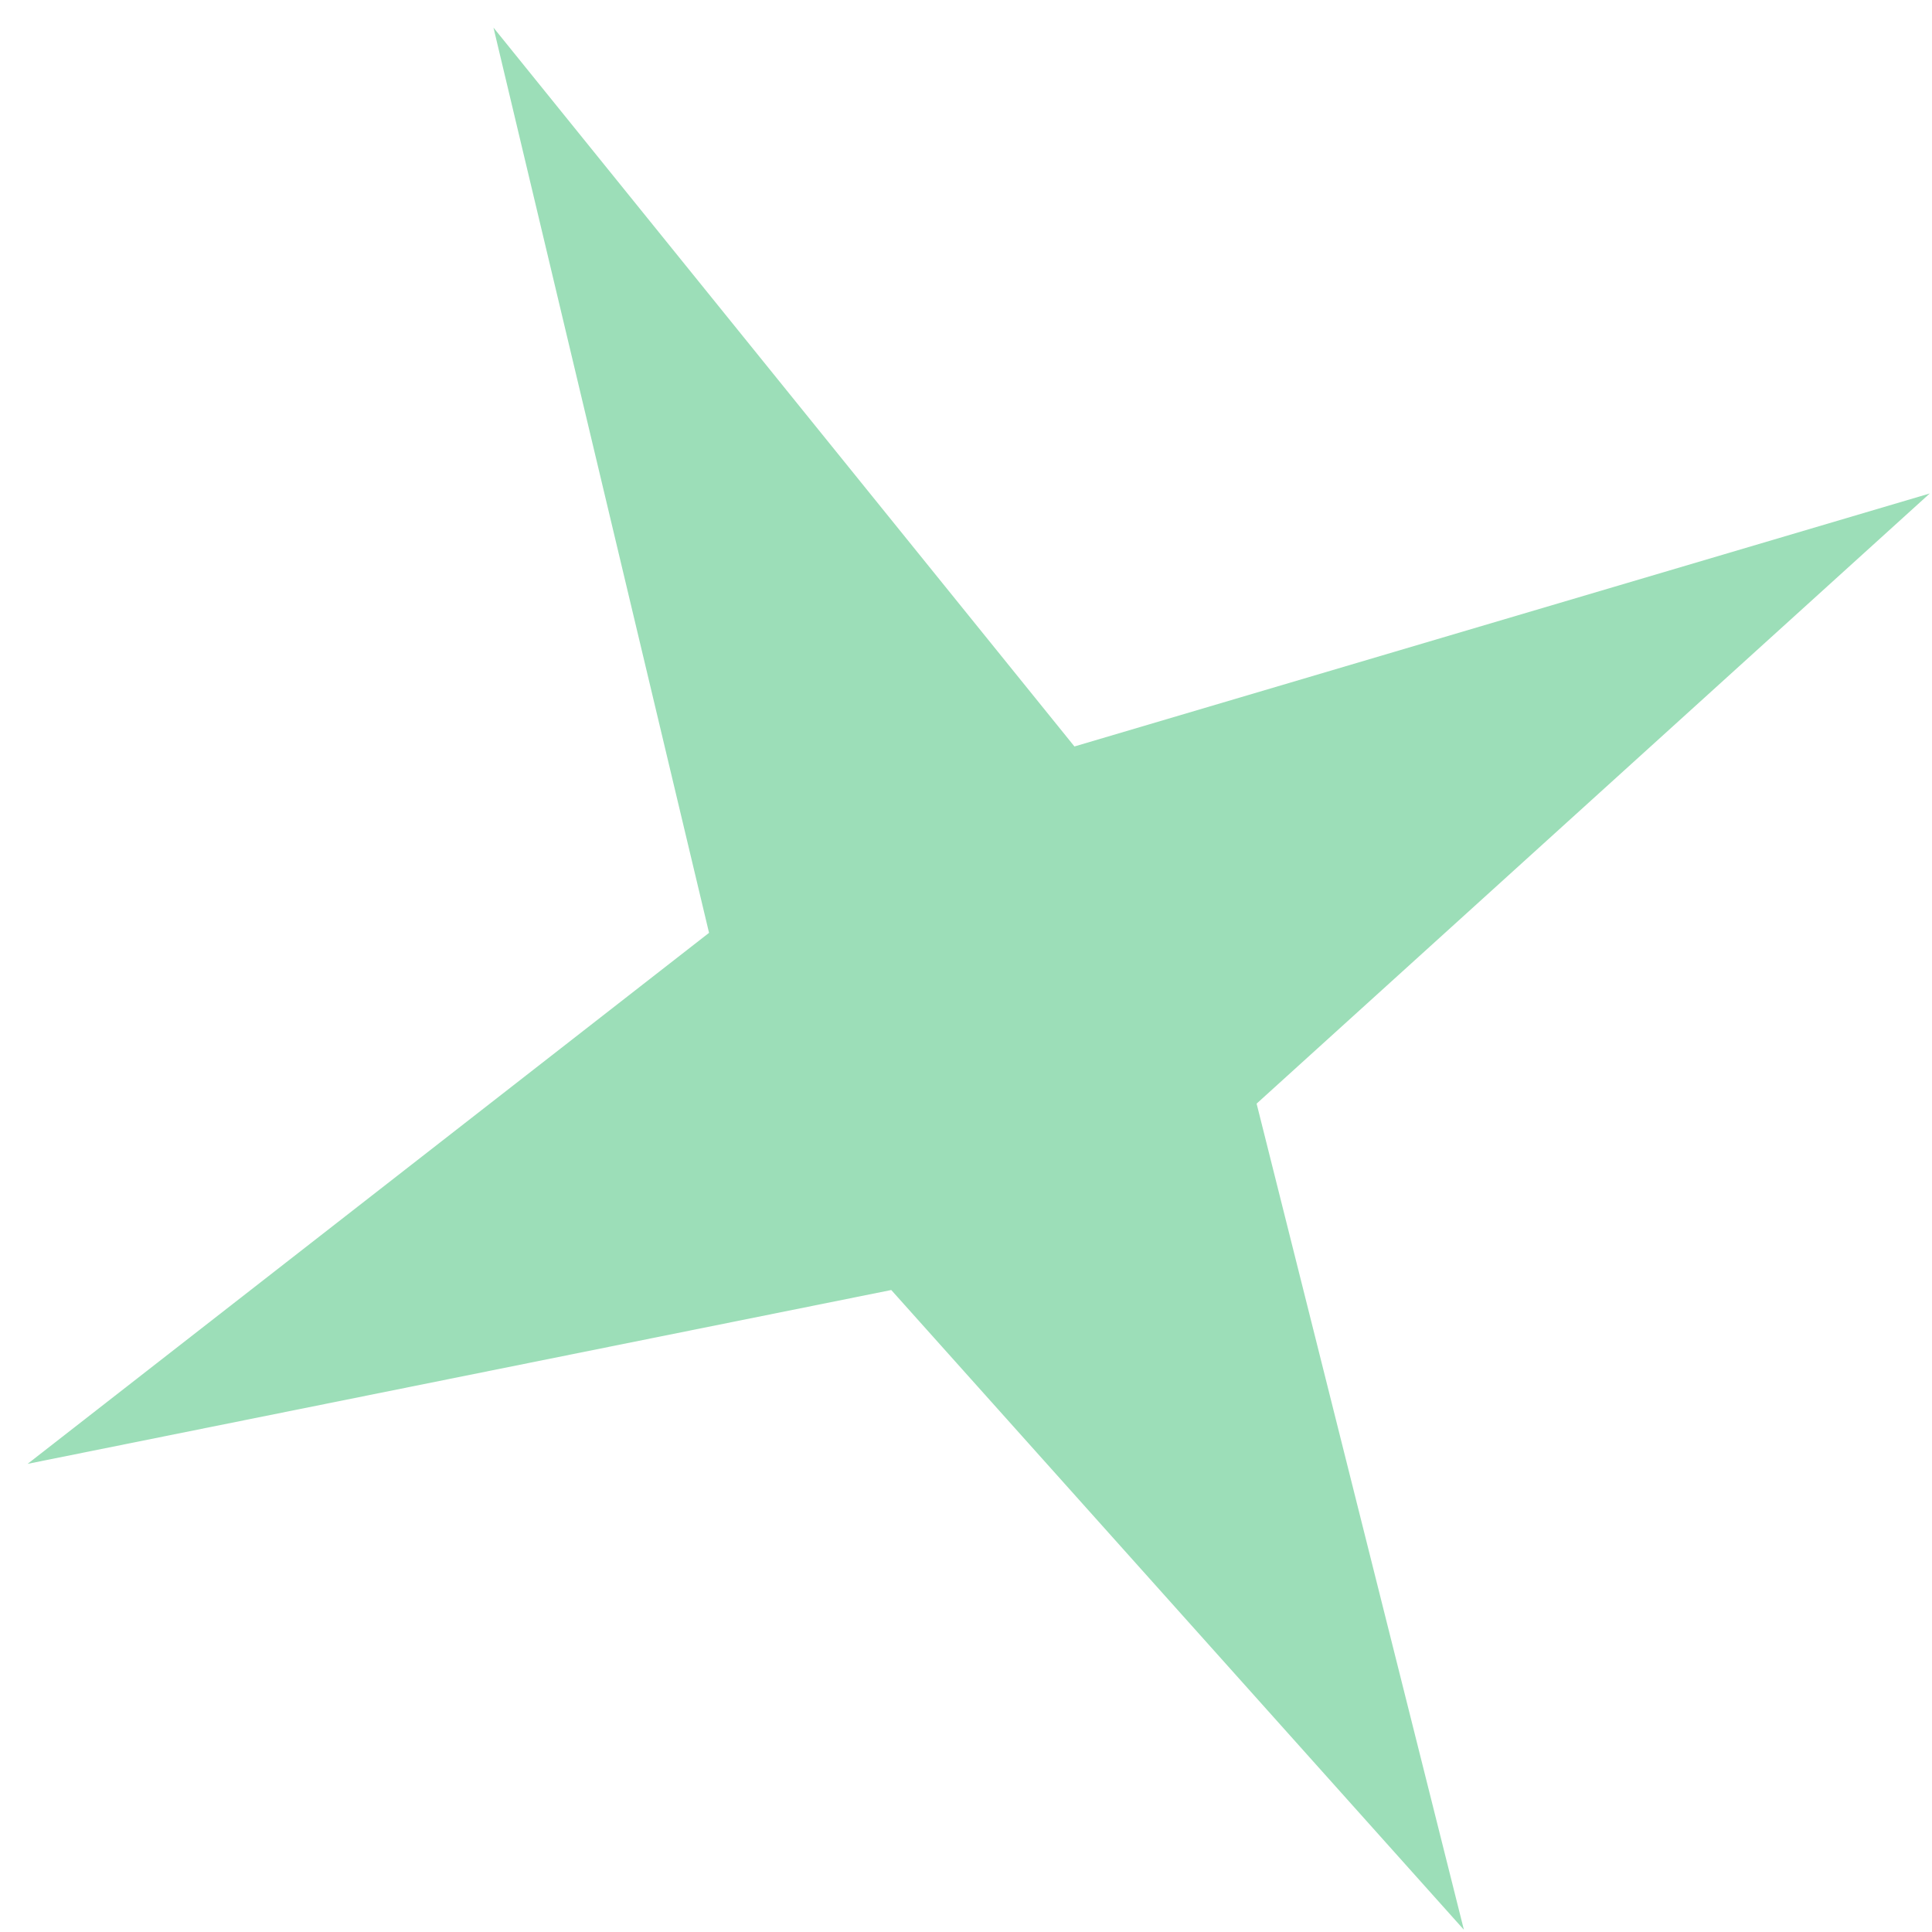 <svg width="38" height="38" viewBox="0 0 38 38" fill="none" xmlns="http://www.w3.org/2000/svg">
<path id="Vector" d="M17.53 25.373L0.543 28.792L13.946 18.348L9.706 0.543L21.133 14.682L37.956 9.706L24.716 21.707L28.793 37.956L17.53 25.373Z" fill="#9CDEB8"/>
</svg>
